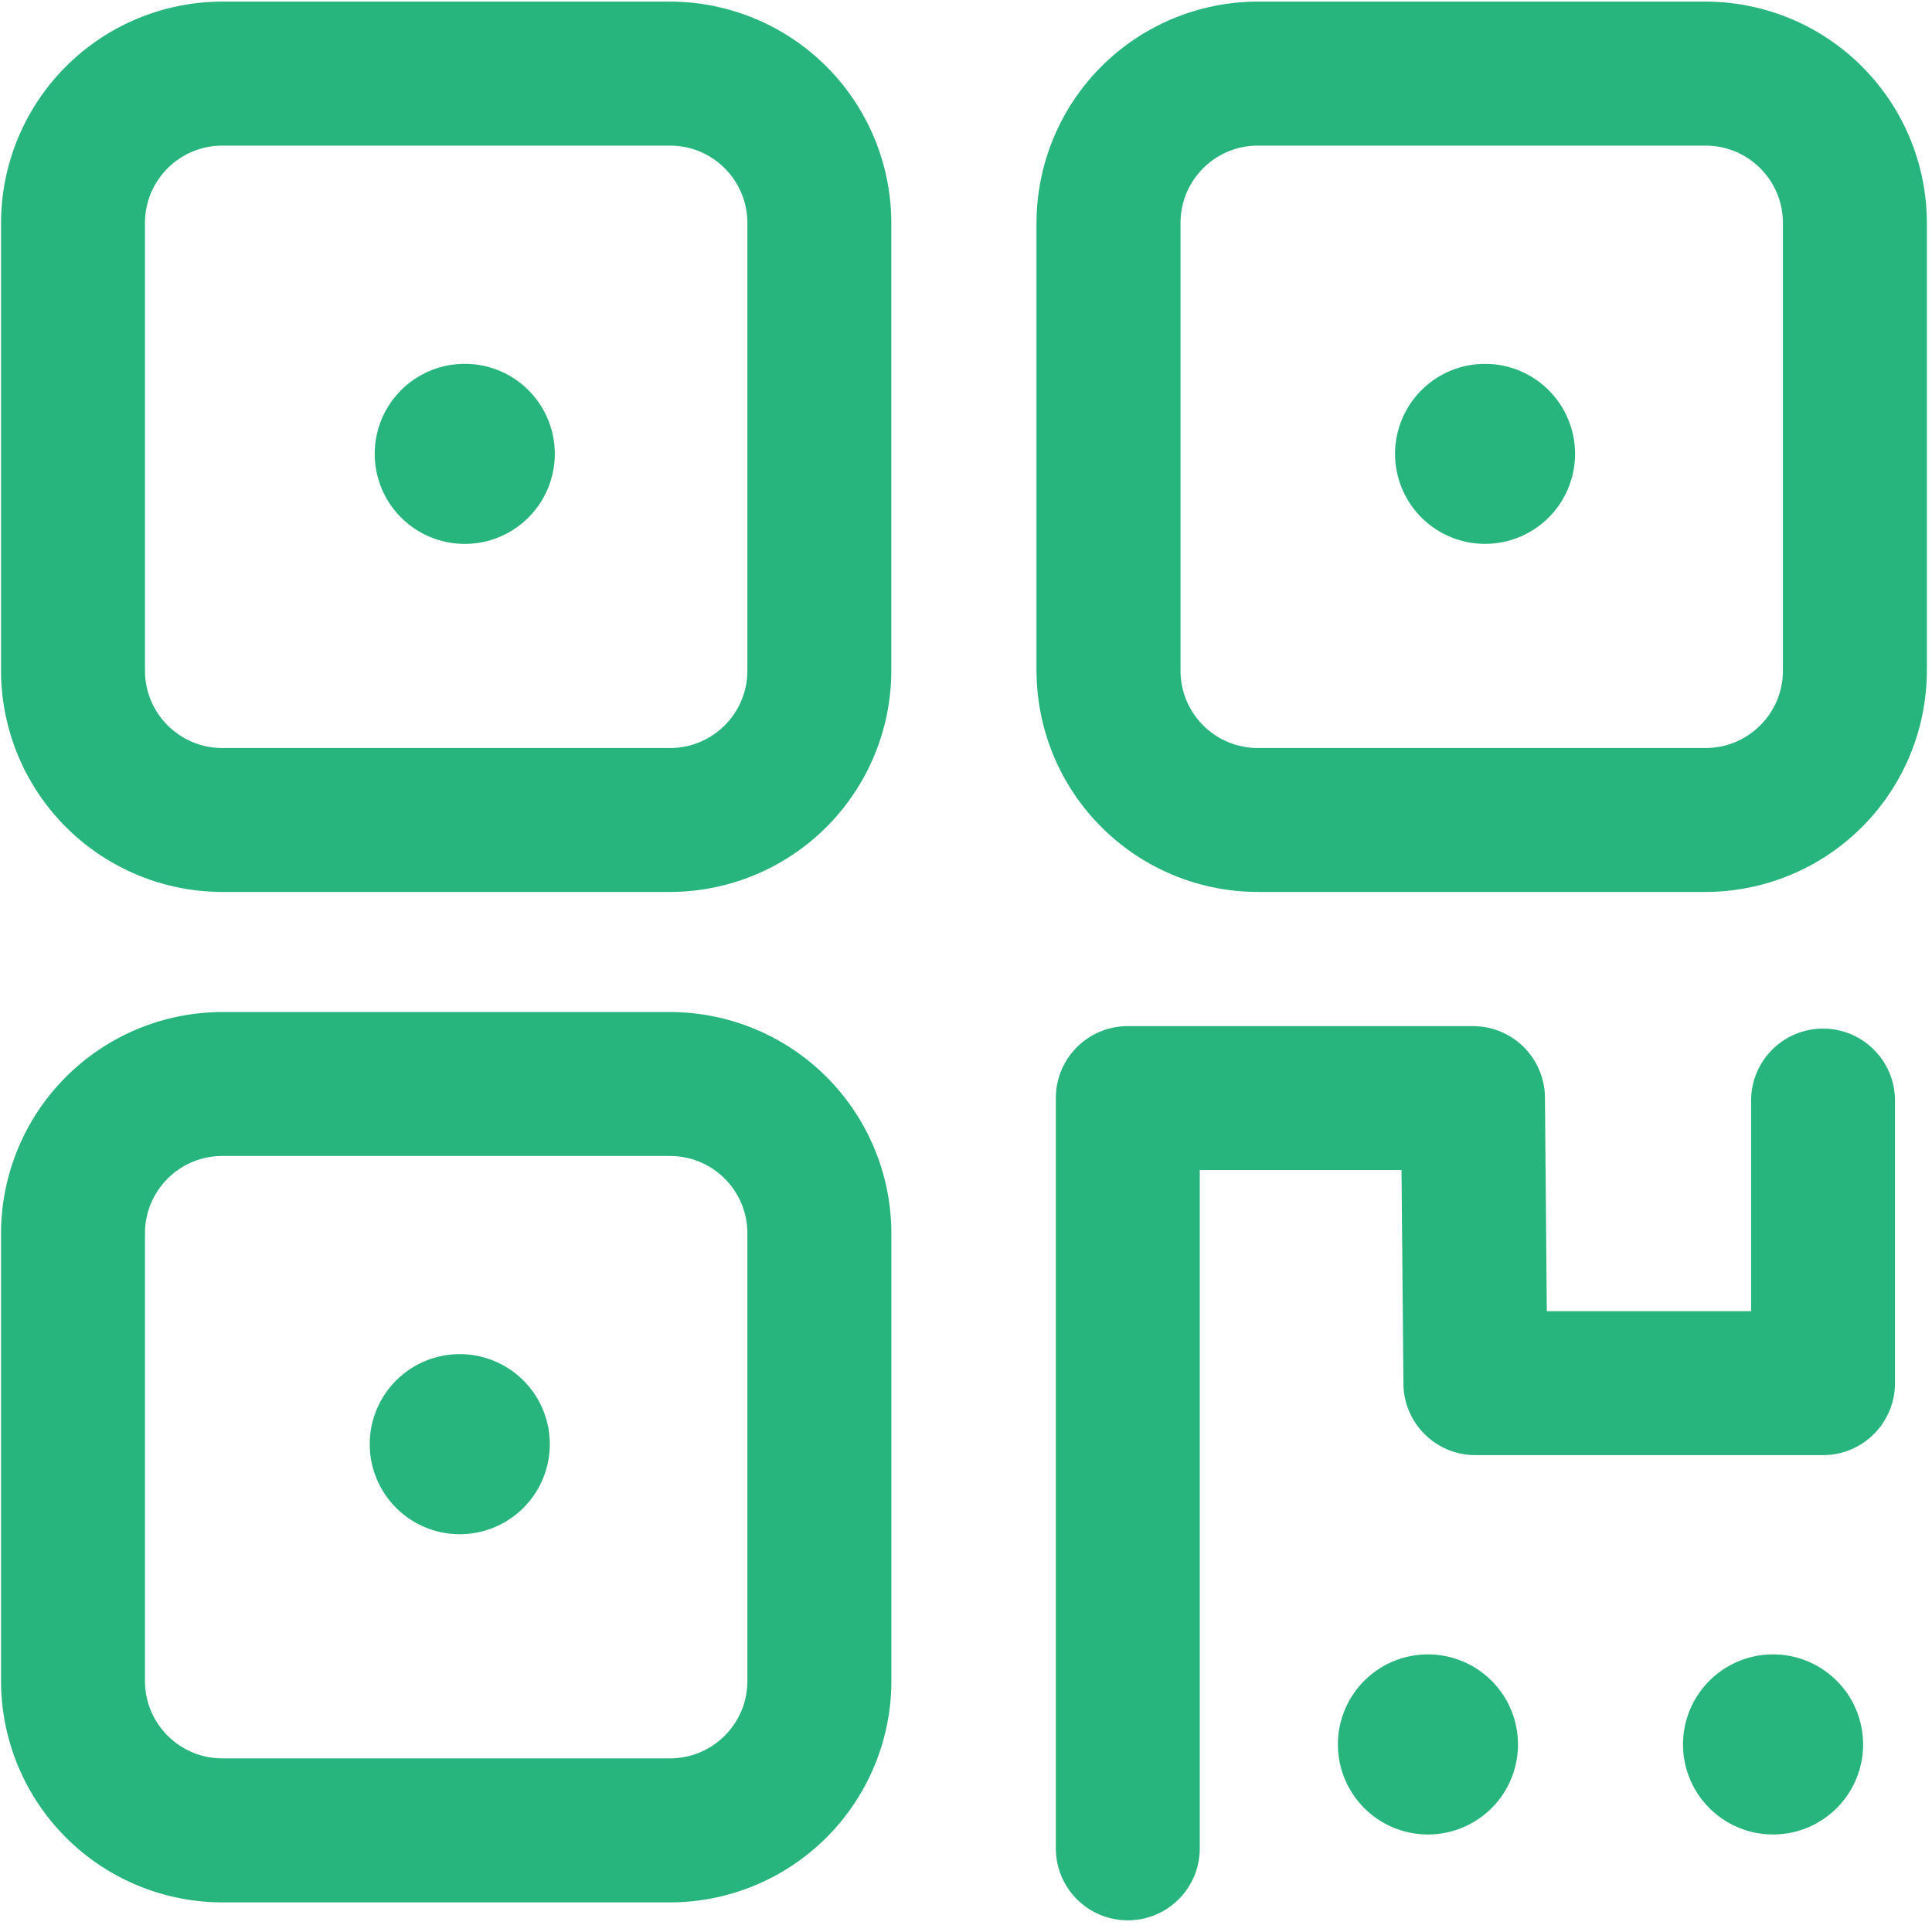 <?xml version="1.0" standalone="no"?><!DOCTYPE svg PUBLIC "-//W3C//DTD SVG 1.1//EN" "http://www.w3.org/Graphics/SVG/1.1/DTD/svg11.dtd"><svg t="1740442716104" class="icon" viewBox="0 0 1024 1024" version="1.1" xmlns="http://www.w3.org/2000/svg" p-id="6594" xmlns:xlink="http://www.w3.org/1999/xlink" width="200" height="200"><path d="M355.157 0.853H117.803A117.419 117.419 0 0 0 0.555 118.187v237.355A117.419 117.419 0 0 0 117.76 472.747h237.355a117.419 117.419 0 0 0 117.291-117.248V118.144A117.419 117.419 0 0 0 355.157 0.853z m40.96 354.645c0 22.613-18.347 40.96-40.96 40.96H117.803c-22.571 0-40.96-18.347-40.96-40.96V118.144c0-22.613 18.389-40.96 40.96-40.96h237.355c22.613 0 40.96 18.347 40.96 40.96v237.355z m-40.96 180.907H117.803A117.419 117.419 0 0 0 0.555 653.653v237.355a117.419 117.419 0 0 0 117.248 117.291h237.355a117.419 117.419 0 0 0 117.291-117.291V653.653a117.419 117.419 0 0 0-117.291-117.248z m40.96 354.603c0 22.613-18.347 40.96-40.96 40.96H117.803c-22.571 0-40.96-18.347-40.96-40.96V653.653c0-22.613 18.389-40.96 40.96-40.96h237.355c22.613 0 40.96 18.347 40.96 40.96v237.355zM904.021 0.853h-237.355a117.419 117.419 0 0 0-117.291 117.291v237.355a117.419 117.419 0 0 0 117.291 117.248h237.355a117.419 117.419 0 0 0 117.248-117.248V118.144A117.419 117.419 0 0 0 903.979 0.853z m40.96 354.645c0 22.613-18.389 40.96-40.96 40.96h-237.355c-22.613 0-40.96-18.347-40.96-40.96V118.144c0-22.613 18.347-40.96 40.96-40.96h237.355c22.571 0 40.96 18.347 40.96 40.96v237.355z" fill="#27B57D" p-id="6595"></path><path d="M198.613 240.555a47.701 47.701 0 1 0 95.445 0 47.701 47.701 0 0 0-95.445 0zM739.413 240.555a47.701 47.701 0 1 0 95.403 0 47.701 47.701 0 0 0-95.403 0zM195.968 765.44a47.701 47.701 0 1 0 95.445 0 47.701 47.701 0 0 0-95.445 0zM709.12 924.587a47.701 47.701 0 1 0 95.445 0 47.701 47.701 0 0 0-95.445 0zM892.032 924.587a47.701 47.701 0 1 0 95.445 0 47.701 47.701 0 0 0-95.445 0z" fill="#27B57D" p-id="6596"></path><path d="M966.272 545.195c-21.077 0-38.144 17.067-38.144 38.144v111.616h-108.288l-0.981-113.28a38.144 38.144 0 0 0-38.144-37.803H597.76c-21.077 0-38.144 17.067-38.144 38.144v397.653a38.144 38.144 0 0 0 76.288 0v-359.509h106.923l1.024 113.28c0.171 20.907 17.195 37.803 38.144 37.803h184.235c21.077 0 38.144-17.067 38.144-38.144v-149.76c0-21.077-17.067-38.144-38.144-38.144z" fill="#27B57D" p-id="6597"></path></svg>